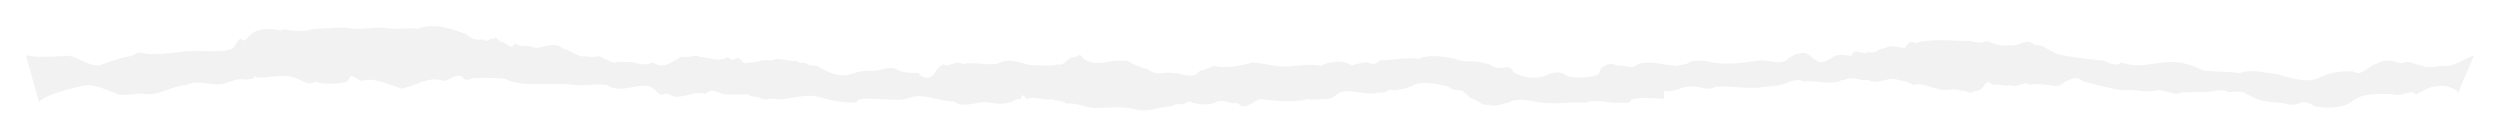 <?xml version="1.0" encoding="UTF-8"?> <svg xmlns="http://www.w3.org/2000/svg" width="1245" height="68" viewBox="0 0 1245 68" fill="none"> <g filter="url(#filter0_d_183_67)"> <path d="M19.49 62.181C20.129 58.447 40.798 53.334 44.449 53.381C49.597 53.984 53.448 55.96 58.426 57.781C62.388 59.23 67.829 57.039 71.81 57.781C78.445 59.129 85.879 53.536 92.807 53.381C98.589 50.22 104.825 54.001 110.394 52.87C114.231 52.265 117.881 49.57 121.798 50.716C123.131 50.53 123.557 50.623 124.73 50.236C125.502 50.36 125.875 50.685 126.861 49.027C129.446 50.453 135.575 48.934 138.239 48.965C142.023 48.423 144.981 48.888 148.312 50.298C151.616 51.46 153.082 53.784 157.239 51.63C159.983 53.241 170.508 53.055 173.226 51.289C174.745 48.872 173.866 49.663 174.559 48.903C175.411 48.175 178.581 51.181 180.5 51.289C185.803 49.229 194.058 53.257 200 55.147C207.941 53.536 213.246 48.702 221 51.289C223.665 51.212 227.612 46.951 230.41 49.523C232.515 52.451 235.046 49.322 237.311 49.849C241.148 49.57 247.97 49.957 251.381 50.205C254.765 52.033 254.951 51.537 259.055 52.513C267.742 53.412 276.562 52.219 284.822 53.179C290.258 54.078 296.866 52.436 302.489 53.381C309.577 58.602 319.995 50.53 325.378 55.147C327.323 56.634 328.416 59.159 331.187 57.672C332.786 57.316 334.385 58.679 336.01 59.129C342.139 59.531 345.576 56.123 351.412 57.734C354.21 54.682 357.061 56.959 359.832 57.781C363.563 58.462 368.599 57.982 372.169 57.935C374.941 59.655 376.513 58.726 379.63 60.244C382.082 61.127 384.533 59.485 387.012 60.43C394.046 60.724 401.347 57.114 408.489 59.5C414.324 61.127 420.586 62.397 426.688 62.072C425.836 57.548 448.405 62.8 453.175 59.531C460.503 57.3 467.644 61.53 474.838 61.514C480.994 65.651 486.909 60.585 493.225 62.181C497.755 62.971 500.739 62.94 504.789 61.297C507.081 60.011 505.828 60.29 508.413 60.399C509.133 56.293 510.492 59.903 511.318 60.414C515.235 58.447 519.765 61.437 523.575 60.352C526.373 61.638 528.558 60.709 530.929 62.63C535.246 61.917 539.67 64.303 544.732 64.814C551.9 64.721 559.015 63.683 565.783 65.527C571.432 67.138 577.668 64.132 583.157 63.947C586.168 62.273 586.861 63.218 589.392 62.692C590.804 62.955 591.923 60.352 593.522 62.134C597.333 63.064 601.223 63.451 605.06 62.181C608.737 59.531 612.655 63.373 616.305 62.273C620.515 66.875 623.979 60.662 628.083 60.383C635.597 61.359 643.724 62.056 651.292 60.43C654.356 60.972 658.06 60.228 661.018 60.244C664.216 60.197 664.589 58.354 667.04 57.254C672.103 54.574 681.056 59.252 686.758 56.944C689.636 58.075 691.235 54.605 694.379 56.045C699.735 54.961 699.229 55.596 703.226 53.753C707.649 50.778 716.523 53.133 721.053 54.047C724.623 56.867 726.302 55.364 727.927 56.216C729.606 56.588 729.739 58.276 732.884 60.042C735.522 60.368 737.68 63.962 741.251 63.079C745.301 64.752 747.939 62.212 750.977 62.242C755.826 59.051 763.181 61.747 768.324 62.165C775.385 63.048 782.446 61.607 789.508 62.165C794.517 60.275 799.527 62.041 804.51 62.165C807.307 61.933 812.45 63.002 812.37 60.554C817.486 59.252 823.429 59.95 828.651 60.275C829.051 58.431 828.198 56.65 828.838 56.169C833.741 57.564 838.377 53.117 843.467 54.217C847.037 53.768 850.635 56.588 854.205 54.264C862.359 53.52 870.54 55.658 878.694 54.264C881.918 53.969 883.996 53.877 886.767 53.303C890.978 52.296 893.616 49.616 898.545 51.615C903.048 50.979 907.498 52.513 911.868 52.064C917.171 52.095 915.412 50.763 919.143 50.67C921.808 48.563 927.217 51.739 930.095 50.731C935.051 53.815 940.087 48.872 945.043 50.716C949.307 51.677 949.6 51.475 952.824 53.334C956.075 52.064 960.685 54.248 964.602 55.131C968.892 56.851 972.329 54.543 976.62 56.2C979.497 55.674 980.617 58.524 983.441 56.309C985.466 56.495 986.266 55.627 987.998 53.954C989.89 50.515 990.556 52.312 992.981 53.365C995.805 52.575 998.656 54.217 1001.48 53.381C1004.68 55.178 1007.88 50.886 1011.05 53.381C1014.11 52.079 1018.93 53.52 1021.71 53.474C1024.34 54.279 1026.05 53.784 1028.85 51.398C1032.15 50.36 1033.62 48.501 1037.16 51.382C1044.17 53.396 1048.43 54.434 1056.75 56.03C1062.37 54.977 1067.99 57.502 1073.61 56.03C1078.49 55.24 1082.25 59.206 1086.94 56.928C1090.85 57.192 1094.8 56.402 1098.71 56.913C1102.44 56.526 1106.23 54.977 1109.96 56.898C1112.46 56.851 1116.51 55.937 1118.65 57.734C1124.61 61.282 1128.45 61.654 1135.19 62.196C1138.55 62.413 1141.96 64.148 1145.24 62.397C1147.9 60.678 1150.59 63.094 1153.31 64.009C1159.81 65.326 1167.62 64.535 1171.51 61.344C1176.47 57.455 1183.21 57.657 1191.23 57.812C1195.04 59.33 1198.11 56.867 1201.76 56.913C1202.64 58.555 1204.1 57.734 1204.87 57.006C1206.34 56.867 1206.07 56.696 1207.19 55.736C1213.13 53.164 1219.24 52.684 1224.43 56.944C1224.43 56.851 1226.32 51.243 1228.22 47.726C1230.11 43.388 1232 38.911 1232 38.508C1227.47 40.212 1222.97 43.559 1218.17 43.884C1215.48 43.218 1209.4 45.449 1206.74 43.837C1202.5 43.357 1199.84 40.63 1195.92 42.536C1191.82 41.266 1187.66 40.413 1183.66 42.645C1179.32 43.682 1176.36 49.508 1171.62 46.456C1164.64 46.533 1160.29 46.982 1154.75 49.802C1149.02 52.668 1140.12 49.694 1133.65 47.85C1127.71 47.401 1121.44 45.123 1115.21 47.432C1109 46.502 1102.84 46.812 1097.14 46.084C1090.51 42.66 1084.03 41.095 1076.49 42.211C1069.59 43.001 1063.51 44.767 1056.43 42.009C1053.15 44.581 1050.67 42.133 1047.39 41.204C1040.2 40.46 1033.64 39.685 1026.77 38.446C1021.28 37.47 1018.21 32.946 1012.99 33.364C1009.1 29.088 1004.68 35.224 1000.71 33.318C996.604 34.542 993.487 32.838 989.197 31.381C985.573 33.69 981.629 30.498 977.952 31.474C970.837 31.165 960.312 30.204 954.023 32.528C952.025 31.35 950.826 31.521 948.507 34.852C945.683 34.836 942.032 32.776 939.101 34.96C935.424 34.96 933.958 38.105 930.468 36.773C928.789 38.368 927.244 36.912 925.565 36.897C924.819 36.959 923.326 35.533 922.127 38.74C919.196 38.849 915.119 37.176 911.975 40.026C909.337 41.142 906.966 43.264 904.221 40.878C900.97 38.973 900.091 36.339 896.174 37.625C893.749 37.997 892.257 38.771 890.525 40.321C886.661 43.791 880.985 40.661 876.375 41.126C867.156 42.335 857.883 43.946 848.663 41.126C846.318 41.653 844.506 41.002 842.241 41.467C838.857 43.775 839.044 42.551 835.286 43.868C828.944 43.651 822.283 40.847 815.834 42.861C812.264 46.037 809.279 43.125 805.629 43.791C803.444 42.505 800.672 42.645 798.674 44.07C796.169 45.526 797.262 46.533 795.876 48.051C793.478 49.678 785.004 50.05 780.608 49.043C776.664 45.774 772.72 47.168 768.777 49.058C763.021 50.422 758.757 49.539 753.961 47.122C751.11 42.211 749.778 45.82 746.74 44.627C743.915 45.603 742.05 42.087 739.519 42.66C735.149 40.553 729.579 42.784 723.771 40.011C717.962 39.143 711.939 37.919 706.69 40.259C700.135 39.515 693.473 40.816 687.185 41.142C684.014 43.651 684.174 42.954 680.71 41.978C677.352 42.412 675.913 42.706 673.142 43.636C668.506 40.569 662.617 41.452 657.74 43.791C653.051 42.753 648.308 43.667 643.618 43.837C637.329 45.077 630.481 42.505 623.686 42.118C616.891 44.147 610.096 45.139 603.941 43.775C602.023 45.666 600.717 44.519 599.038 46.239C598.665 44.721 595.974 47.742 595.787 48.036C591.95 49.957 588.246 47.308 584.702 47.385C579.906 46.518 575.989 49.058 571.699 45.542C568.501 44.72 565.357 43.528 561.36 41.312C556.963 40.971 553.179 41.312 549.236 42.288C545.239 42.489 543.24 42.412 540.016 40.584C538.124 38.353 538.124 37.532 535.38 39.654C532.555 38.198 529.677 44.566 526.879 42.985C523.042 44.364 518.406 43.078 514.222 43.59C508.546 42.768 502.684 39.143 496.769 42.753C490.853 43.651 484.911 41.668 479.129 42.892C476.784 40.398 471.774 45.139 469.829 42.985C467.884 44.008 467.99 44.023 465.965 46.518C463.94 50.654 459.837 50.592 457.305 47.354C453.814 47.308 451.629 47.339 447.926 46.409C443.582 43.032 439.105 46.223 434.789 46.316C430.339 46.053 427.594 46.518 423.437 48.02C417.282 49.616 413.738 47.184 409.075 45.263C406.304 42.892 405.904 44.163 402.706 43.373C400.601 41.39 398.843 43.28 396.658 41.297C392.954 42.118 388.131 38.926 384.24 41.142C380.403 40.321 378.085 41.761 374.674 42.102C372.249 41.622 370.944 44.023 369.078 40.94C366.041 37.795 366.014 43.233 362.364 39.344C357.78 42.273 352.957 39.345 348.347 39.376C346.029 37.702 343.365 40.026 341.073 39.344C337.422 39.035 339.128 39.902 336.277 40.94C332.839 43.156 329.508 45.17 325.085 42.009C321.808 43.93 318.53 42.737 315.252 42.009C312.694 41.575 310.003 42.211 307.498 41.854C305.127 43.001 302.835 40.77 300.304 39.98C297.799 37.811 295.108 40.383 292.603 39.05C288.126 39.933 284.795 36.215 280.319 35.146C275.869 31.149 270.966 34.991 266.409 34.852C262.812 33.039 260.201 35.285 256.55 32.512C254.312 36.773 252.1 31.567 249.968 31.939C248.583 32.141 247.091 28.329 245.518 30.498C244.159 29.212 242.534 32.915 241.122 30.638C236.725 30.963 235.313 30.715 231.982 27.927C224.921 25.432 216.66 22.117 207.92 25.324C203.39 24.735 198.834 25.541 194.304 25.324C188.095 23.759 181.913 25.851 175.705 25.355C169.496 23.976 163.314 25.324 157.105 25.339C153.428 25.974 150.923 26.935 147.592 26.238C145.061 26.935 142.183 24.813 139.625 26.16C134.909 25.262 128.354 24.518 124.41 28.67C122.678 30.157 122.225 31.986 120.706 30.746C119.747 29.77 118.787 30.684 117.855 32.373C116.256 34.588 115.537 35.936 115.75 35.084C110.714 37.997 96.751 35.316 88.997 36.959C83.401 37.516 77.858 38.585 71.81 37.578C68.452 36.231 66.72 38.818 63.656 39.252C59.286 39.778 53.891 42.142 49.441 43.521C43.312 44.249 37.302 37.47 31.254 38.973C25.205 39.097 19.156 39.856 13.001 38.539C12.921 39.221 19.49 61.561 19.49 62.181Z" fill="#F2F2F2"></path> </g> <defs> <filter id="filter0_d_183_67" x="0" y="0" width="1245" height="68" filterUnits="userSpaceOnUse" color-interpolation-filters="sRGB"> <feFlood flood-opacity="0" result="BackgroundImageFix"></feFlood> <feColorMatrix in="SourceAlpha" type="matrix" values="0 0 0 0 0 0 0 0 0 0 0 0 0 0 0 0 0 0 127 0" result="hardAlpha"></feColorMatrix> <feOffset dy="-11"></feOffset> <feGaussianBlur stdDeviation="6.5"></feGaussianBlur> <feComposite in2="hardAlpha" operator="out"></feComposite> <feColorMatrix type="matrix" values="0 0 0 0 0 0 0 0 0 0 0 0 0 0 0 0 0 0 1 0"></feColorMatrix> <feBlend mode="normal" in2="BackgroundImageFix" result="effect1_dropShadow_183_67"></feBlend> <feBlend mode="normal" in="SourceGraphic" in2="effect1_dropShadow_183_67" result="shape"></feBlend> </filter> </defs> </svg> 